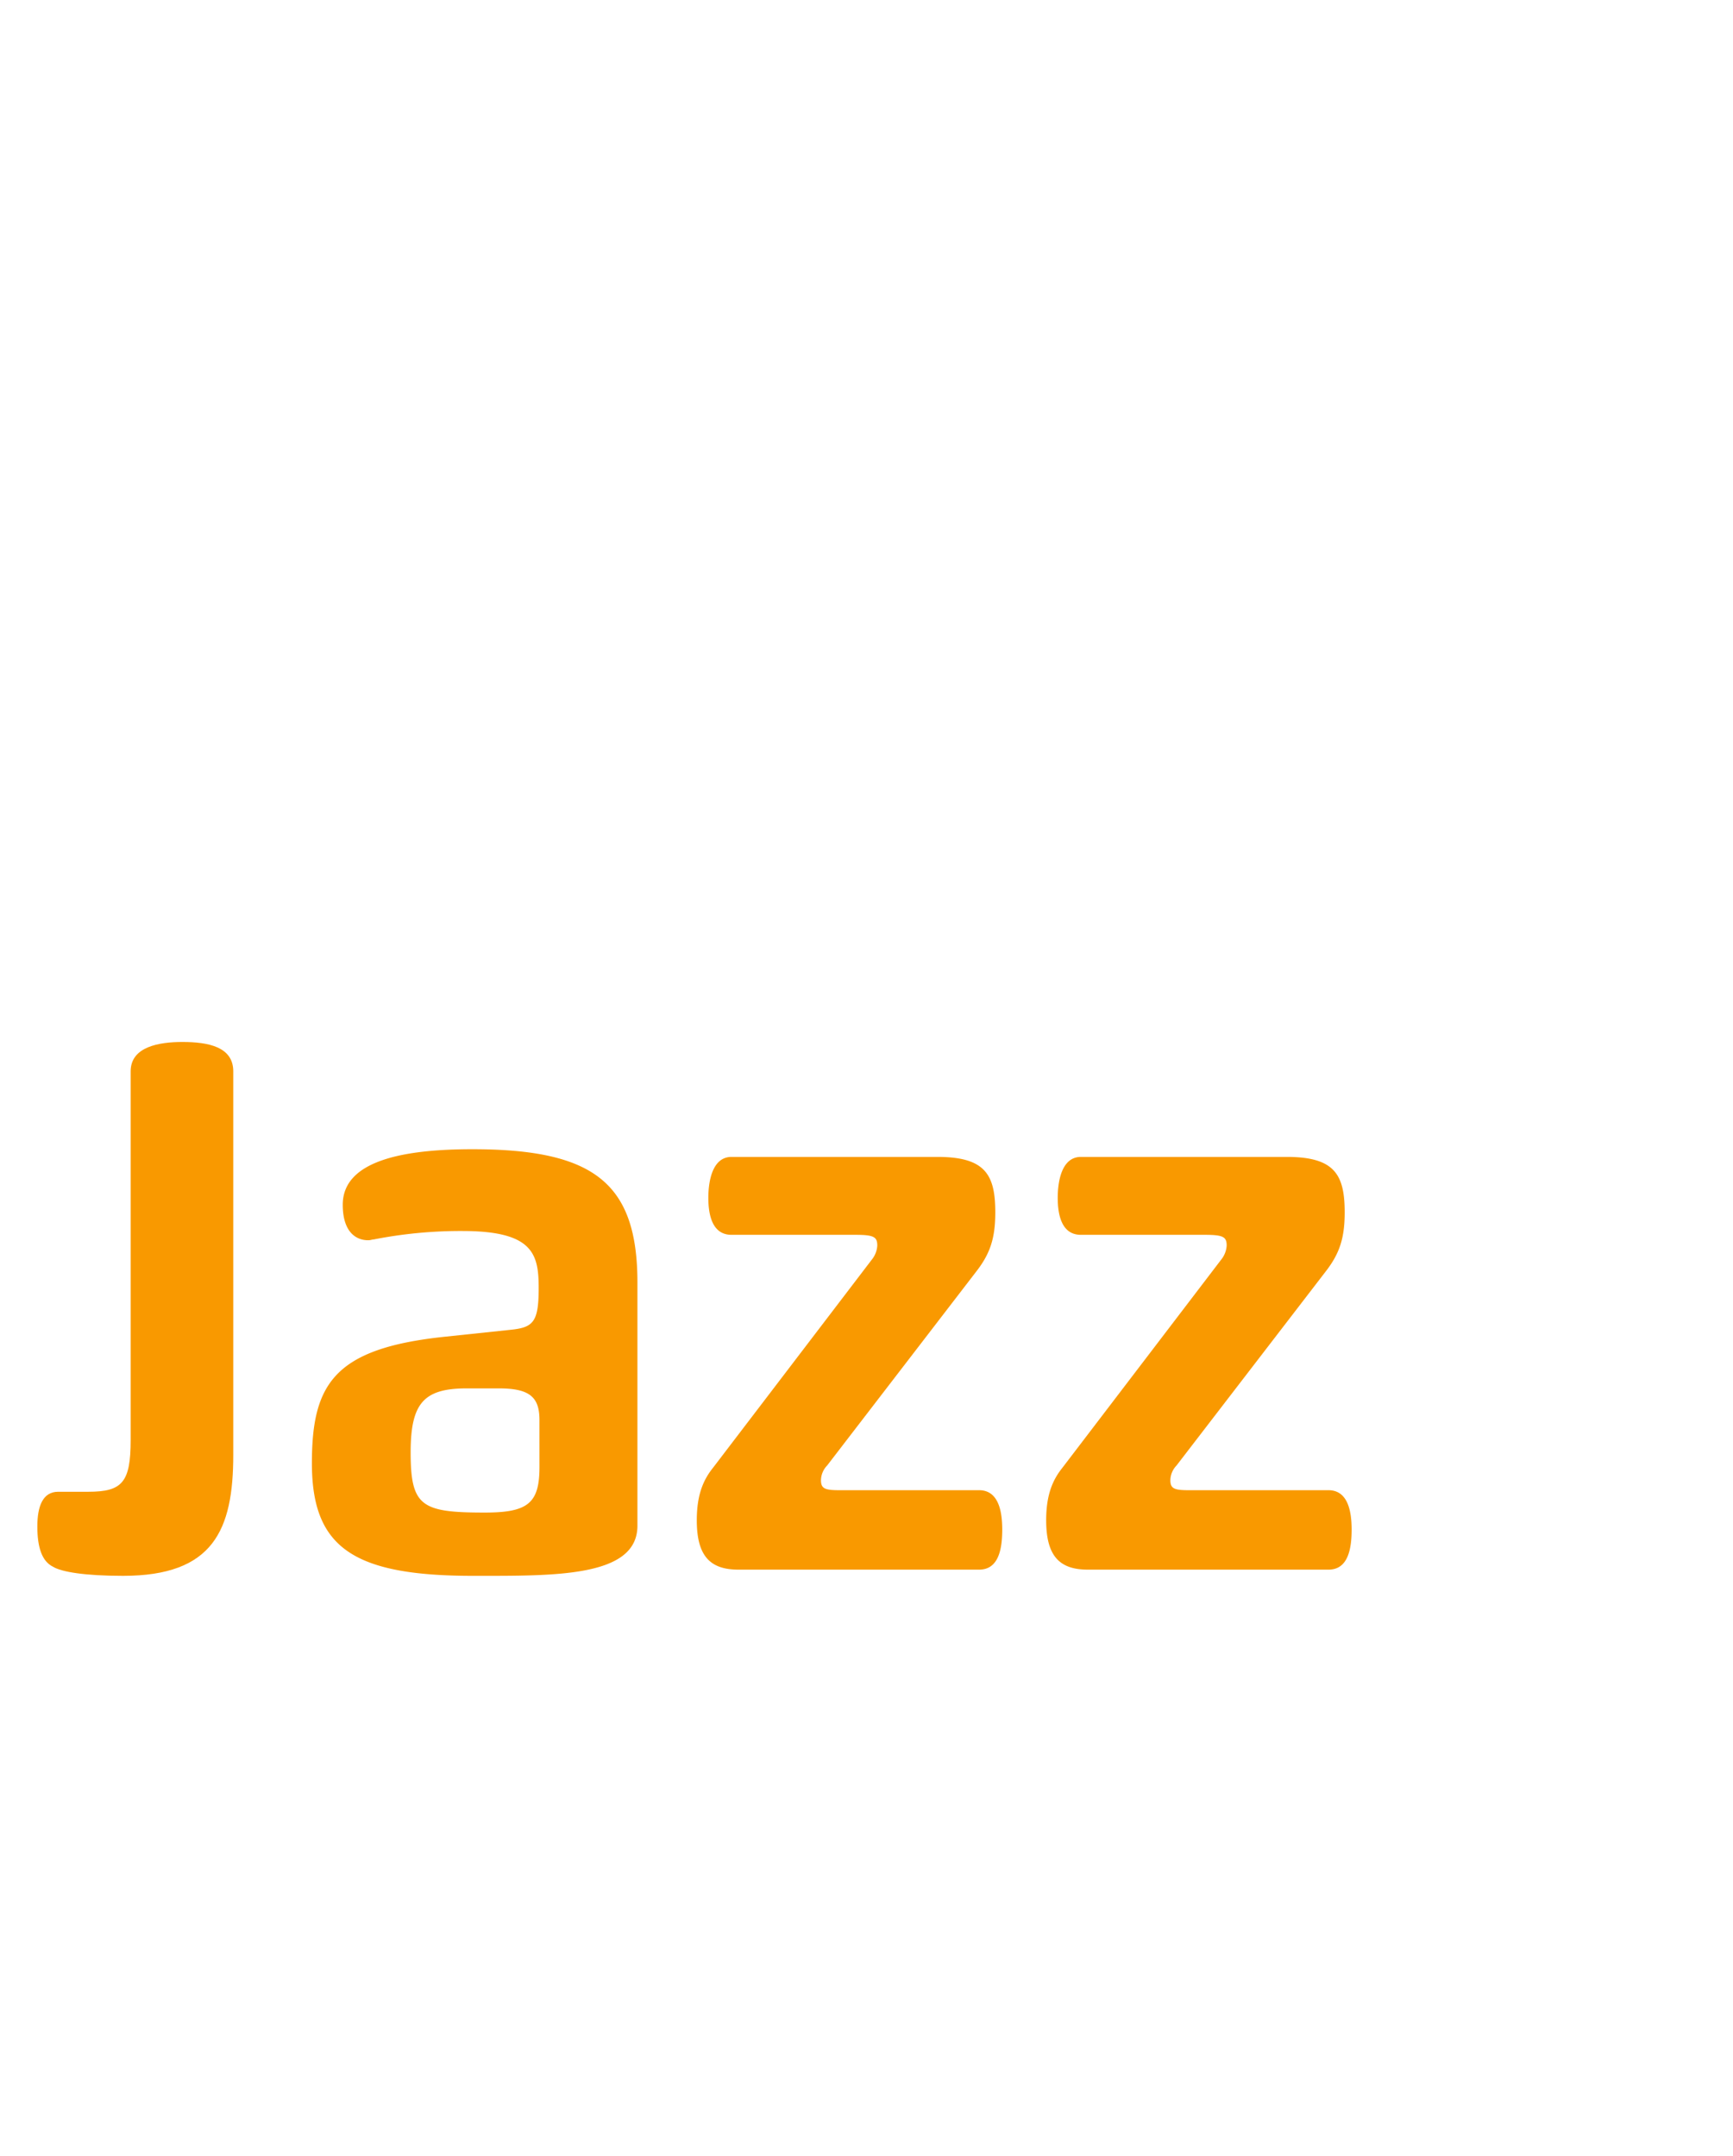 <svg xmlns="http://www.w3.org/2000/svg" xmlns:xlink="http://www.w3.org/1999/xlink" width="603.474" height="750.791" viewBox="0 0 603.474 750.791">
  <defs>
    <clipPath id="clip-path">
      <rect id="長方形_6262" data-name="長方形 6262" width="603.474" height="750.791" transform="translate(188.14 201.551)" fill="none"/>
    </clipPath>
    <filter id="パス_5336" x="6.765" y="4.416" width="109.739" height="157.148" filterUnits="userSpaceOnUse">
      <feOffset dy="3" input="SourceAlpha"/>
      <feGaussianBlur stdDeviation="8" result="blur"/>
      <feFlood flood-opacity="0.541"/>
      <feComposite operator="in" in2="blur"/>
      <feComposite in="SourceGraphic"/>
    </filter>
    <filter id="パス_5337" x="85.05" y="27.03" width="116.914" height="134.534" filterUnits="userSpaceOnUse">
      <feOffset dy="3" input="SourceAlpha"/>
      <feGaussianBlur stdDeviation="8" result="blur-2"/>
      <feFlood flood-opacity="0.541"/>
      <feComposite operator="in" in2="blur-2"/>
      <feComposite in="SourceGraphic"/>
    </filter>
    <filter id="パス_5338" x="171.765" y="-3.999" width="72.006" height="164.628" filterUnits="userSpaceOnUse">
      <feOffset dy="3" input="SourceAlpha"/>
      <feGaussianBlur stdDeviation="8" result="blur-3"/>
      <feFlood flood-opacity="0.541"/>
      <feComposite operator="in" in2="blur-3"/>
      <feComposite in="SourceGraphic"/>
    </filter>
    <filter id="パス_5339" x="220.42" y="-2.6" width="116.603" height="163.229" filterUnits="userSpaceOnUse">
      <feOffset dy="3" input="SourceAlpha"/>
      <feGaussianBlur stdDeviation="8" result="blur-4"/>
      <feFlood flood-opacity="0.541"/>
      <feComposite operator="in" in2="blur-4"/>
      <feComposite in="SourceGraphic"/>
    </filter>
    <filter id="パス_5340" x="299.495" y="27.023" width="121.901" height="134.541" filterUnits="userSpaceOnUse">
      <feOffset dy="3" input="SourceAlpha"/>
      <feGaussianBlur stdDeviation="8" result="blur-5"/>
      <feFlood flood-opacity="0.541"/>
      <feComposite operator="in" in2="blur-5"/>
      <feComposite in="SourceGraphic"/>
    </filter>
    <filter id="パス_5341" x="6.765" y="173.647" width="109.739" height="157.148" filterUnits="userSpaceOnUse">
      <feOffset dy="3" input="SourceAlpha"/>
      <feGaussianBlur stdDeviation="8" result="blur-6"/>
      <feFlood flood-opacity="0.541"/>
      <feComposite operator="in" in2="blur-6"/>
      <feComposite in="SourceGraphic"/>
    </filter>
    <filter id="パス_5342" x="86.927" y="197.196" width="116.443" height="133.599" filterUnits="userSpaceOnUse">
      <feOffset dy="3" input="SourceAlpha"/>
      <feGaussianBlur stdDeviation="8" result="blur-7"/>
      <feFlood flood-opacity="0.541"/>
      <feComposite operator="in" in2="blur-7"/>
      <feComposite in="SourceGraphic"/>
    </filter>
    <filter id="パス_5343" x="174.404" y="196.254" width="163.381" height="133.599" filterUnits="userSpaceOnUse">
      <feOffset dy="3" input="SourceAlpha"/>
      <feGaussianBlur stdDeviation="8" result="blur-8"/>
      <feFlood flood-opacity="0.541"/>
      <feComposite operator="in" in2="blur-8"/>
      <feComposite in="SourceGraphic"/>
    </filter>
    <filter id="パス_5344" x="304.787" y="196.254" width="163.381" height="133.599" filterUnits="userSpaceOnUse">
      <feOffset dy="3" input="SourceAlpha"/>
      <feGaussianBlur stdDeviation="8" result="blur-9"/>
      <feFlood flood-opacity="0.541"/>
      <feComposite operator="in" in2="blur-9"/>
      <feComposite in="SourceGraphic"/>
    </filter>
    <filter id="パス_5345" x="435.634" y="196.254" width="116.914" height="134.541" filterUnits="userSpaceOnUse">
      <feOffset dy="3" input="SourceAlpha"/>
      <feGaussianBlur stdDeviation="8" result="blur-10"/>
      <feFlood flood-opacity="0.541"/>
      <feComposite operator="in" in2="blur-10"/>
      <feComposite in="SourceGraphic"/>
    </filter>
    <filter id="パス_5346" x="520.318" y="196.254" width="94.155" height="133.599" filterUnits="userSpaceOnUse">
      <feOffset dy="3" input="SourceAlpha"/>
      <feGaussianBlur stdDeviation="8" result="blur-11"/>
      <feFlood flood-opacity="0.541"/>
      <feComposite operator="in" in2="blur-11"/>
      <feComposite in="SourceGraphic"/>
    </filter>
    <filter id="パス_5347" x="-11" y="338.82" width="116.229" height="233.888" filterUnits="userSpaceOnUse">
      <feOffset dy="3" input="SourceAlpha"/>
      <feGaussianBlur stdDeviation="8" result="blur-12"/>
      <feFlood flood-opacity="0.541"/>
      <feComposite operator="in" in2="blur-12"/>
      <feComposite in="SourceGraphic"/>
    </filter>
    <filter id="パス_5348" x="84.614" y="376.158" width="161.359" height="196.552" filterUnits="userSpaceOnUse">
      <feOffset dy="3" input="SourceAlpha"/>
      <feGaussianBlur stdDeviation="8" result="blur-13"/>
      <feFlood flood-opacity="0.541"/>
      <feComposite operator="in" in2="blur-13"/>
      <feComposite in="SourceGraphic"/>
    </filter>
    <filter id="パス_5349" x="218.64" y="378.846" width="154.37" height="191.709" filterUnits="userSpaceOnUse">
      <feOffset dy="3" input="SourceAlpha"/>
      <feGaussianBlur stdDeviation="8" result="blur-14"/>
      <feFlood flood-opacity="0.541"/>
      <feComposite operator="in" in2="blur-14"/>
      <feComposite in="SourceGraphic"/>
    </filter>
    <filter id="パス_5350" x="340.303" y="378.846" width="154.37" height="191.709" filterUnits="userSpaceOnUse">
      <feOffset dy="3" input="SourceAlpha"/>
      <feGaussianBlur stdDeviation="8" result="blur-15"/>
      <feFlood flood-opacity="0.541"/>
      <feComposite operator="in" in2="blur-15"/>
      <feComposite in="SourceGraphic"/>
    </filter>
    <filter id="パス_5351" x="4.736" y="576.515" width="112.856" height="157.148" filterUnits="userSpaceOnUse">
      <feOffset dy="3" input="SourceAlpha"/>
      <feGaussianBlur stdDeviation="8" result="blur-16"/>
      <feFlood flood-opacity="0.541"/>
      <feComposite operator="in" in2="blur-16"/>
      <feComposite in="SourceGraphic"/>
    </filter>
    <filter id="パス_5352" x="85.667" y="599.122" width="113.798" height="134.223" filterUnits="userSpaceOnUse">
      <feOffset dy="3" input="SourceAlpha"/>
      <feGaussianBlur stdDeviation="8" result="blur-17"/>
      <feFlood flood-opacity="0.541"/>
      <feComposite operator="in" in2="blur-17"/>
      <feComposite in="SourceGraphic"/>
    </filter>
    <filter id="パス_5353" x="173.323" y="599.122" width="163.374" height="133.599" filterUnits="userSpaceOnUse">
      <feOffset dy="3" input="SourceAlpha"/>
      <feGaussianBlur stdDeviation="8" result="blur-18"/>
      <feFlood flood-opacity="0.541"/>
      <feComposite operator="in" in2="blur-18"/>
      <feComposite in="SourceGraphic"/>
    </filter>
    <filter id="パス_5354" x="306.816" y="599.129" width="118.791" height="161.664" filterUnits="userSpaceOnUse">
      <feOffset dy="3" input="SourceAlpha"/>
      <feGaussianBlur stdDeviation="8" result="blur-19"/>
      <feFlood flood-opacity="0.541"/>
      <feComposite operator="in" in2="blur-19"/>
      <feComposite in="SourceGraphic"/>
    </filter>
  </defs>
  <g id="index_h1" transform="translate(-188.14 -201.551)">
    <g id="グループ_15607" data-name="グループ 15607" clip-path="url(#clip-path)">
      <g transform="matrix(1, 0, 0, 1, 188.14, 201.55)" filter="url(#パス_5336)">
        <path id="パス_5336-2" data-name="パス 5336" d="M67.31,32.77c11.844,0,19.019,1.094,22.44,3.117,2.971,1.87,3.595,3.9,3.595,7.175,0,4.211-1.87,8.11-6.864,7.48a105.32,105.32,0,0,0-15.438-1.087c-10.445,0-15.736,2.182-15.736,10.133,0,6.233,4.987,11.85,17.3,21.672,15.743,12.474,20.584,20.273,20.584,31.964,0,20.577-15.133,28.695-36.493,28.695-6.7,0-17.461-.783-21.665-3.283-2.493-1.4-3.428-3.581-3.428-7.321,0-4.059,2.022-8.422,6.7-7.8a104.311,104.311,0,0,0,16.519,1.406c9.516,0,16.685-2.5,16.685-11.7,0-6.545-3.588-10.445-18.084-22.295C39.086,79.549,33.317,70.656,33.317,60.059,33.317,39,49.212,32.77,67.31,32.77" transform="translate(-0.84 -7.35)" fill="#fff"/>
      </g>
      <g transform="matrix(1, 0, 0, 1, 188.14, 201.55)" filter="url(#パス_5337)">
        <path id="パス_5337-2" data-name="パス 5337" d="M68.321,85.3c-4.516.152-5.458,1.558-5.458,5.305,0,11.379,6.393,16.366,23.23,16.366a93.645,93.645,0,0,0,16.844-1.558c3.117-.623,6.545.783,6.545,5.769,0,3.588-1.4,6.552-3.428,7.8-4.052,2.182-11.851,3.588-22.3,3.588-28.847,0-40.85-10.763-40.85-38.516V75.32c0-31.181,15.591-39.285,36.639-39.285,24.172,0,32.275,12.155,32.275,31.957,0,13.409-2.341,15.591-17.149,16.373Zm-5.61-17.461c0,4.363,2.029,5.3,7.792,5.3H85.317c6.081,0,8.1-.783,8.1-6.552,0-11.22-3.269-16.055-14.344-16.055-12,0-16.366,5.922-16.366,15.591Z" transform="translate(66.14 11.99)" fill="#fff"/>
      </g>
      <g transform="matrix(1, 0, 0, 1, 188.14, 201.55)" filter="url(#パス_5338)">
        <path id="パス_5338-2" data-name="パス 5338" d="M67.584,31.555c9.98,0,11.85,1.711,11.85,9.662,0,9.2-2.341,10.6-11.85,10.6-9.669,0-12.155-1.4-12.155-9.509,0-9.045,2.486-10.756,12.155-10.756M77.876,142.566c0,4.682-5.458,5.617-10.292,5.617S57.3,147.248,57.3,142.566V68.97c0-4.834,5.451-5.61,10.285-5.61s10.292.776,10.292,5.61Z" transform="translate(140.34 -14.55)" fill="#fff"/>
      </g>
      <g transform="matrix(1, 0, 0, 1, 188.14, 201.55)" filter="url(#パス_5339)">
        <path id="パス_5339-2" data-name="パス 5339" d="M82.567,91.009c0,1.711.783,2.493,2.964,2.493s3.9-.312,5.3-2.182c3.269-4.052,12.474-16.373,18.4-25.1,1.863-2.653,3.428-4.059,7.48-4.059,8.263,0,12.938,3.117,12.938,6.7a7.43,7.43,0,0,1-1.711,4.37c-7.016,8.568-15.126,18.867-18.707,23.23a6.12,6.12,0,0,0-1.718,4.2,6.325,6.325,0,0,0,1.247,3.747c6.233,9.669,16.526,24.317,21.2,31.652a7.24,7.24,0,0,1,1.094,3.733c0,3.595-4.523,7.182-13.409,7.182-5.451,0-6.864-1.877-8.415-4.994-6.7-12-16.221-27.129-19.185-31.493-1.087-1.718-2.646-1.877-4.516-1.877-2.182,0-2.964.935-2.964,2.5v30.246c0,4.682-5.146,5.617-9.98,5.617-4.675,0-10.133-.935-10.133-5.617V37.374c0-4.834,5.146-5.617,9.98-5.617s10.133.783,10.133,5.929Z" transform="translate(181.97 -13.36)" fill="#fff"/>
      </g>
      <g transform="matrix(1, 0, 0, 1, 188.14, 201.55)" filter="url(#パス_5340)">
        <path id="パス_5340-2" data-name="パス 5340" d="M111.133,36.034c24.165,0,36.639,12.321,36.639,41.632,0,35.7-14.967,44.909-36.8,44.909-22.136,0-37.1-9.2-37.1-41.944s12.467-44.6,37.262-44.6m-.312,15.126c-13.1,0-16.062,4.523-16.062,27.912,0,24.788,4.363,28.535,16.062,28.535,12.474,0,15.75-3.747,15.75-28.535,0-23.7-4.059-27.912-15.75-27.912" transform="translate(249.62 11.99)" fill="#fff"/>
      </g>
      <g transform="matrix(1, 0, 0, 1, 188.14, 201.55)" filter="url(#パス_5341)">
        <path id="パス_5341-2" data-name="パス 5341" d="M67.31,57.2c11.844,0,19.019,1.094,22.44,3.117,2.971,1.87,3.595,3.9,3.595,7.175,0,4.211-1.87,8.11-6.864,7.48a105.313,105.313,0,0,0-15.438-1.087c-10.445,0-15.736,2.182-15.736,10.133,0,6.233,4.987,11.85,17.3,21.679,15.743,12.467,20.584,20.266,20.584,31.957,0,20.577-15.133,28.695-36.493,28.695-6.7,0-17.461-.783-21.665-3.283-2.493-1.4-3.428-3.581-3.428-7.321,0-4.059,2.022-8.422,6.7-7.8a104.308,104.308,0,0,0,16.519,1.406c9.516,0,16.685-2.5,16.685-11.7,0-6.545-3.588-10.445-18.084-22.295C39.086,103.983,33.317,95.09,33.317,84.493c0-21.055,15.9-27.289,33.993-27.289" transform="translate(-0.84 137.44)" fill="#fff"/>
      </g>
      <g transform="matrix(1, 0, 0, 1, 188.14, 201.55)" filter="url(#パス_5342)">
        <path id="パス_5342-2" data-name="パス 5342" d="M63.446,113.768c0,13.1,4.052,16.685,14.967,16.685,9.669,0,12.785-.935,12.785-6.393V66.214c0-4.675,5.3-5.61,9.98-5.61,4.834,0,10.444.935,10.444,5.61v67.979c0,6.393-1.87,8.11-6.864,9.357A135.414,135.414,0,0,1,79.2,146.2c-28.064,0-36.015-7.951-36.015-26.513V66.214c0-4.675,5.139-5.61,9.974-5.61s10.292.935,10.292,5.61Z" transform="translate(67.75 157.59)" fill="#fff"/>
      </g>
      <g transform="matrix(1, 0, 0, 1, 188.14, 201.55)" filter="url(#パス_5343)">
        <path id="パス_5343-2" data-name="パス 5343" d="M171.191,140.145c0,4.987-4.987,5.922-10.133,5.922-4.682,0-10.292-.935-10.292-5.769V92.12c0-11.691-2.957-15.9-14.808-15.9a38.051,38.051,0,0,0-9.516,1.247c-2.805,1.094-3.581,2.493-3.581,5.61v56.918c0,5.139-4.834,6.074-9.828,6.074s-10.292-.776-10.292-5.769V87.286c0-8.263-4.516-11.068-12.938-11.068-4.211,0-7.792.159-10.756,1.094-2.189.616-2.653,2.957-2.653,5.146v57.535c0,5.139-4.994,6.074-10.133,6.074-4.834,0-10.451-.776-10.451-5.61V72.789c0-6.393,1.558-8.734,6.7-9.98,7.8-2.029,20.113-2.341,26.513-2.341,7.792,0,16.055.623,21.665,3.276a5.16,5.16,0,0,0,2.341.783,11.034,11.034,0,0,0,2.812-.783c5.762-2.182,16.055-3.276,21.353-3.276,23.7,0,33.993,6.081,33.993,25.412Z" transform="translate(142.59 156.79)" fill="#fff"/>
      </g>
      <g transform="matrix(1, 0, 0, 1, 188.14, 201.55)" filter="url(#パス_5344)">
        <path id="パス_5344-2" data-name="パス 5344" d="M190.016,140.145c0,4.987-4.987,5.922-10.133,5.922-4.682,0-10.292-.935-10.292-5.769V92.12c0-11.691-2.957-15.9-14.808-15.9a38.052,38.052,0,0,0-9.516,1.247c-2.805,1.094-3.581,2.493-3.581,5.61v56.918c0,5.139-4.834,6.074-9.828,6.074s-10.292-.776-10.292-5.769V87.286c0-8.263-4.516-11.068-12.945-11.068-4.2,0-7.785.159-10.749,1.094-2.189.616-2.653,2.957-2.653,5.146v57.535c0,5.139-4.994,6.074-10.133,6.074-4.834,0-10.451-.776-10.451-5.61V72.789c0-6.393,1.558-8.734,6.7-9.98,7.8-2.029,20.113-2.341,26.513-2.341,7.785,0,16.055.623,21.665,3.276a5.16,5.16,0,0,0,2.341.783,11.035,11.035,0,0,0,2.812-.783c5.762-2.182,16.055-3.276,21.353-3.276,23.7,0,33.993,6.081,33.993,25.412Z" transform="translate(254.15 156.79)" fill="#fff"/>
      </g>
      <g transform="matrix(1, 0, 0, 1, 188.14, 201.55)" filter="url(#パス_5345)">
        <path id="パス_5345-2" data-name="パス 5345" d="M118.946,109.74c-4.523.152-5.465,1.558-5.465,5.305,0,11.38,6.4,16.366,23.23,16.366a93.577,93.577,0,0,0,16.844-1.558c3.117-.623,6.552.783,6.552,5.769,0,3.588-1.406,6.552-3.435,7.8-4.052,2.182-11.844,3.588-22.295,3.588-28.847,0-40.85-10.763-40.85-38.516V99.759c0-31.181,15.591-39.292,36.639-39.292,24.172,0,32.275,12.162,32.275,31.964,0,13.409-2.334,15.6-17.149,16.373Zm-5.617-17.461c0,4.363,2.029,5.3,7.8,5.3h14.808c6.081,0,8.11-.783,8.11-6.552,0-11.22-3.276-16.055-14.351-16.055-12,0-16.366,5.922-16.366,15.591Z" transform="translate(366.11 156.79)" fill="#fff"/>
      </g>
      <g transform="matrix(1, 0, 0, 1, 188.14, 201.55)" filter="url(#パス_5346)">
        <path id="パス_5346-2" data-name="パス 5346" d="M147.075,76.682c-2.805,0-6.081-.464-10.292-.464-9.509,0-10.444,1.4-10.444,7.168V140.45c0,4.682-5.3,5.617-10.133,5.617-4.682,0-10.451-.935-10.451-5.617V72.63c0-6.393,3.435-8.422,8.574-9.516a160.828,160.828,0,0,1,26.513-2.646c8.567,0,11.068,1.558,11.068,8.574,0,4.211-1.254,7.639-4.834,7.639" transform="translate(438.56 156.79)" fill="#fff"/>
      </g>
      <g transform="matrix(1, 0, 0, 1, 188.14, 201.55)" filter="url(#パス_5347)">
        <path id="パス_5347-2" data-name="パス 5347" d="M97.27,224.768c0,26.326-6.988,42.173-38.412,42.173-13.16,0-21.492-1.344-24.449-3.221-3.761-1.884-5.368-6.718-5.368-13.97,0-6.988,1.877-12.086,7.245-12.086H46.765c11.823,0,14.773-3.228,14.773-18.008V91.268c0-8.6,9.946-10.216,18-10.216,8.865,0,17.731,1.614,17.731,10.216Z" transform="translate(-16.04 278.77)" fill="#f99900"/>
      </g>
      <g transform="matrix(1, 0, 0, 1, 188.14, 201.55)" filter="url(#パス_5348)">
        <path id="パス_5348-2" data-name="パス 5348" d="M156.2,217.526c0,18-28.75,17.467-57.216,17.467-41.91,0-56.143-9.946-56.143-39.229,0-27.663,7.785-40.019,46.467-44.05l22.835-2.41c7.792-.81,9.669-2.694,9.669-14.51s-1.877-19.878-26.589-19.878a156.879,156.879,0,0,0-30.89,2.95c-.54,0-1.08.27-1.884.27-4.564,0-8.865-3.221-8.865-12.356,0-15.307,20.951-19.338,45.13-19.338,42.436,0,57.486,11.823,57.486,46.474Zm-34.118-36.8c0-8.062-3.491-11.012-14.233-11.012H96.835c-15.036,0-19.608,5.1-19.608,22.295,0,18.8,3.761,20.951,25.793,20.951,15.036,0,19.067-3.221,19.067-15.847Z" transform="translate(65.77 310.72)" fill="#f99900"/>
      </g>
      <g transform="matrix(1, 0, 0, 1, 188.14, 201.55)" filter="url(#パス_5349)">
        <path id="パス_5349-2" data-name="パス 5349" d="M62.2,213.349c0-9.135,2.417-14.233,5.638-18.264l55.339-72.53a8.564,8.564,0,0,0,1.877-4.834c0-2.957-1.074-3.761-7.522-3.761H74.283c-6.718,0-8.062-6.988-8.062-12.889,0-5.645,1.344-14.24,8.062-14.24H146c16.657,0,20.148,6.178,20.148,19.338,0,9.135-1.884,14.5-6.718,20.688L107.59,194.282a7.56,7.56,0,0,0-2.147,5.1c0,2.95,1.344,3.5,6.441,3.5h48.621c6.718,0,8.062,7.245,8.062,13.7,0,6.975-1.344,13.963-8.062,13.963H76.7c-9.939,0-14.5-4.834-14.5-17.19" transform="translate(180.44 313.01)" fill="#f99900"/>
      </g>
      <g transform="matrix(1, 0, 0, 1, 188.14, 201.55)" filter="url(#パス_5350)">
        <path id="パス_5350-2" data-name="パス 5350" d="M79.763,213.349c0-9.135,2.417-14.233,5.638-18.264l55.339-72.53a8.564,8.564,0,0,0,1.877-4.834c0-2.957-1.073-3.761-7.522-3.761H91.849c-6.718,0-8.062-6.988-8.062-12.889,0-5.645,1.344-14.24,8.062-14.24h71.719c16.657,0,20.148,6.178,20.148,19.338,0,9.135-1.884,14.5-6.718,20.688l-51.841,67.425a7.56,7.56,0,0,0-2.147,5.1c0,2.95,1.344,3.5,6.441,3.5h48.621c6.718,0,8.062,7.245,8.062,13.7,0,6.975-1.344,13.963-8.062,13.963H94.266c-9.939,0-14.5-4.834-14.5-17.19" transform="translate(284.54 313.01)" fill="#f99900"/>
      </g>
      <g transform="matrix(1, 0, 0, 1, 188.14, 201.55)" filter="url(#パス_5351)">
        <path id="パス_5351-2" data-name="パス 5351" d="M75.744,207.051a62.306,62.306,0,0,0,13.568-1.558c3.74-.776,6.857,1.558,6.857,8.11,0,3.9-.776,6.386-2.957,7.48-4.53,2.334-11.85,3.435-20.9,3.435-29.934,0-41-19.185-41-53.795,0-33.986,11.068-55.353,41.466-55.353,9.052,0,15.75,1.406,19.5,3.269,2.334,1.254,3.588,3.124,3.588,7.8,0,5.617-2.964,8.422-6.24,7.8a67.1,67.1,0,0,0-14.192-1.558c-17.932,0-21.983,9.509-21.983,38.2,0,26.825,4.052,36.175,22.295,36.175" transform="translate(-2.58 482.14)" fill="#fff"/>
      </g>
      <g transform="matrix(1, 0, 0, 1, 188.14, 201.55)" filter="url(#パス_5352)">
        <path id="パス_5352-2" data-name="パス 5352" d="M108.8,194.725c0,10.444-16.678,10.133-33.21,10.133C51.268,204.857,43,199.088,43,182.091c0-16.062,4.523-23.23,26.977-25.564l13.256-1.406c4.516-.471,5.61-1.558,5.61-8.422S87.747,135.161,73.4,135.161a90.742,90.742,0,0,0-17.932,1.718c-.312,0-.623.152-1.087.152-2.653,0-5.146-1.87-5.146-7.169,0-8.886,12.162-11.227,26.194-11.227,24.629,0,33.363,6.864,33.363,26.977Zm-19.8-21.36c0-4.682-2.029-6.393-8.263-6.393H74.338c-8.727,0-11.38,2.957-11.38,12.938,0,10.915,2.182,12.162,14.967,12.162,8.734,0,11.068-1.87,11.068-9.2Z" transform="translate(66.67 501.49)" fill="#fff"/>
      </g>
      <g transform="matrix(1, 0, 0, 1, 188.14, 201.55)" filter="url(#パス_5353)">
        <path id="パス_5353-2" data-name="パス 5353" d="M171.028,198.312c0,4.987-4.987,5.922-10.133,5.922-4.675,0-10.292-.935-10.292-5.769V150.287c0-11.691-2.957-15.9-14.808-15.9a37.991,37.991,0,0,0-9.509,1.247c-2.812,1.094-3.588,2.493-3.588,5.61V198.16c0,5.139-4.834,6.074-9.828,6.074s-10.285-.776-10.285-5.769V145.453c0-8.263-4.523-11.068-12.945-11.068-4.2,0-7.792.159-10.756,1.094-2.182.616-2.653,2.957-2.653,5.139V198.16c0,5.139-4.994,6.074-10.133,6.074-4.834,0-10.444-.776-10.444-5.61V130.95c0-6.386,1.551-8.727,6.7-9.974,7.792-2.029,20.113-2.341,26.506-2.341,7.792,0,16.055.623,21.672,3.276a5.136,5.136,0,0,0,2.334.783,10.961,10.961,0,0,0,2.812-.783c5.769-2.182,16.055-3.276,21.353-3.276,23.7,0,33.993,6.081,33.993,25.412Z" transform="translate(141.67 501.49)" fill="#fff"/>
      </g>
      <g transform="matrix(1, 0, 0, 1, 188.14, 201.55)" filter="url(#パス_5354)">
        <path id="パス_5354-2" data-name="パス 5354" d="M74.928,128.457c0-9.2,14.967-9.821,32.428-9.821,27.6,0,38.363,9.5,38.363,41.466,0,29.63-7.175,43.5-42.879,43.5-5.617,0-7.487,1.247-7.487,5.617V224.03c0,6.4-2.646,8.27-9.98,8.27-4.052,0-10.444-.471-10.444-5.617ZM95.353,177.1c0,9.2,2.189,12.169,9.98,12.169,16.221,0,19.178-4.682,19.178-28.071,0-23.23-4.211-27.593-16.526-27.593-11.227,0-12.633,1.087-12.633,9.038Z" transform="translate(255.89 501.49)" fill="#fff"/>
      </g>
    </g>
  </g>
</svg>

